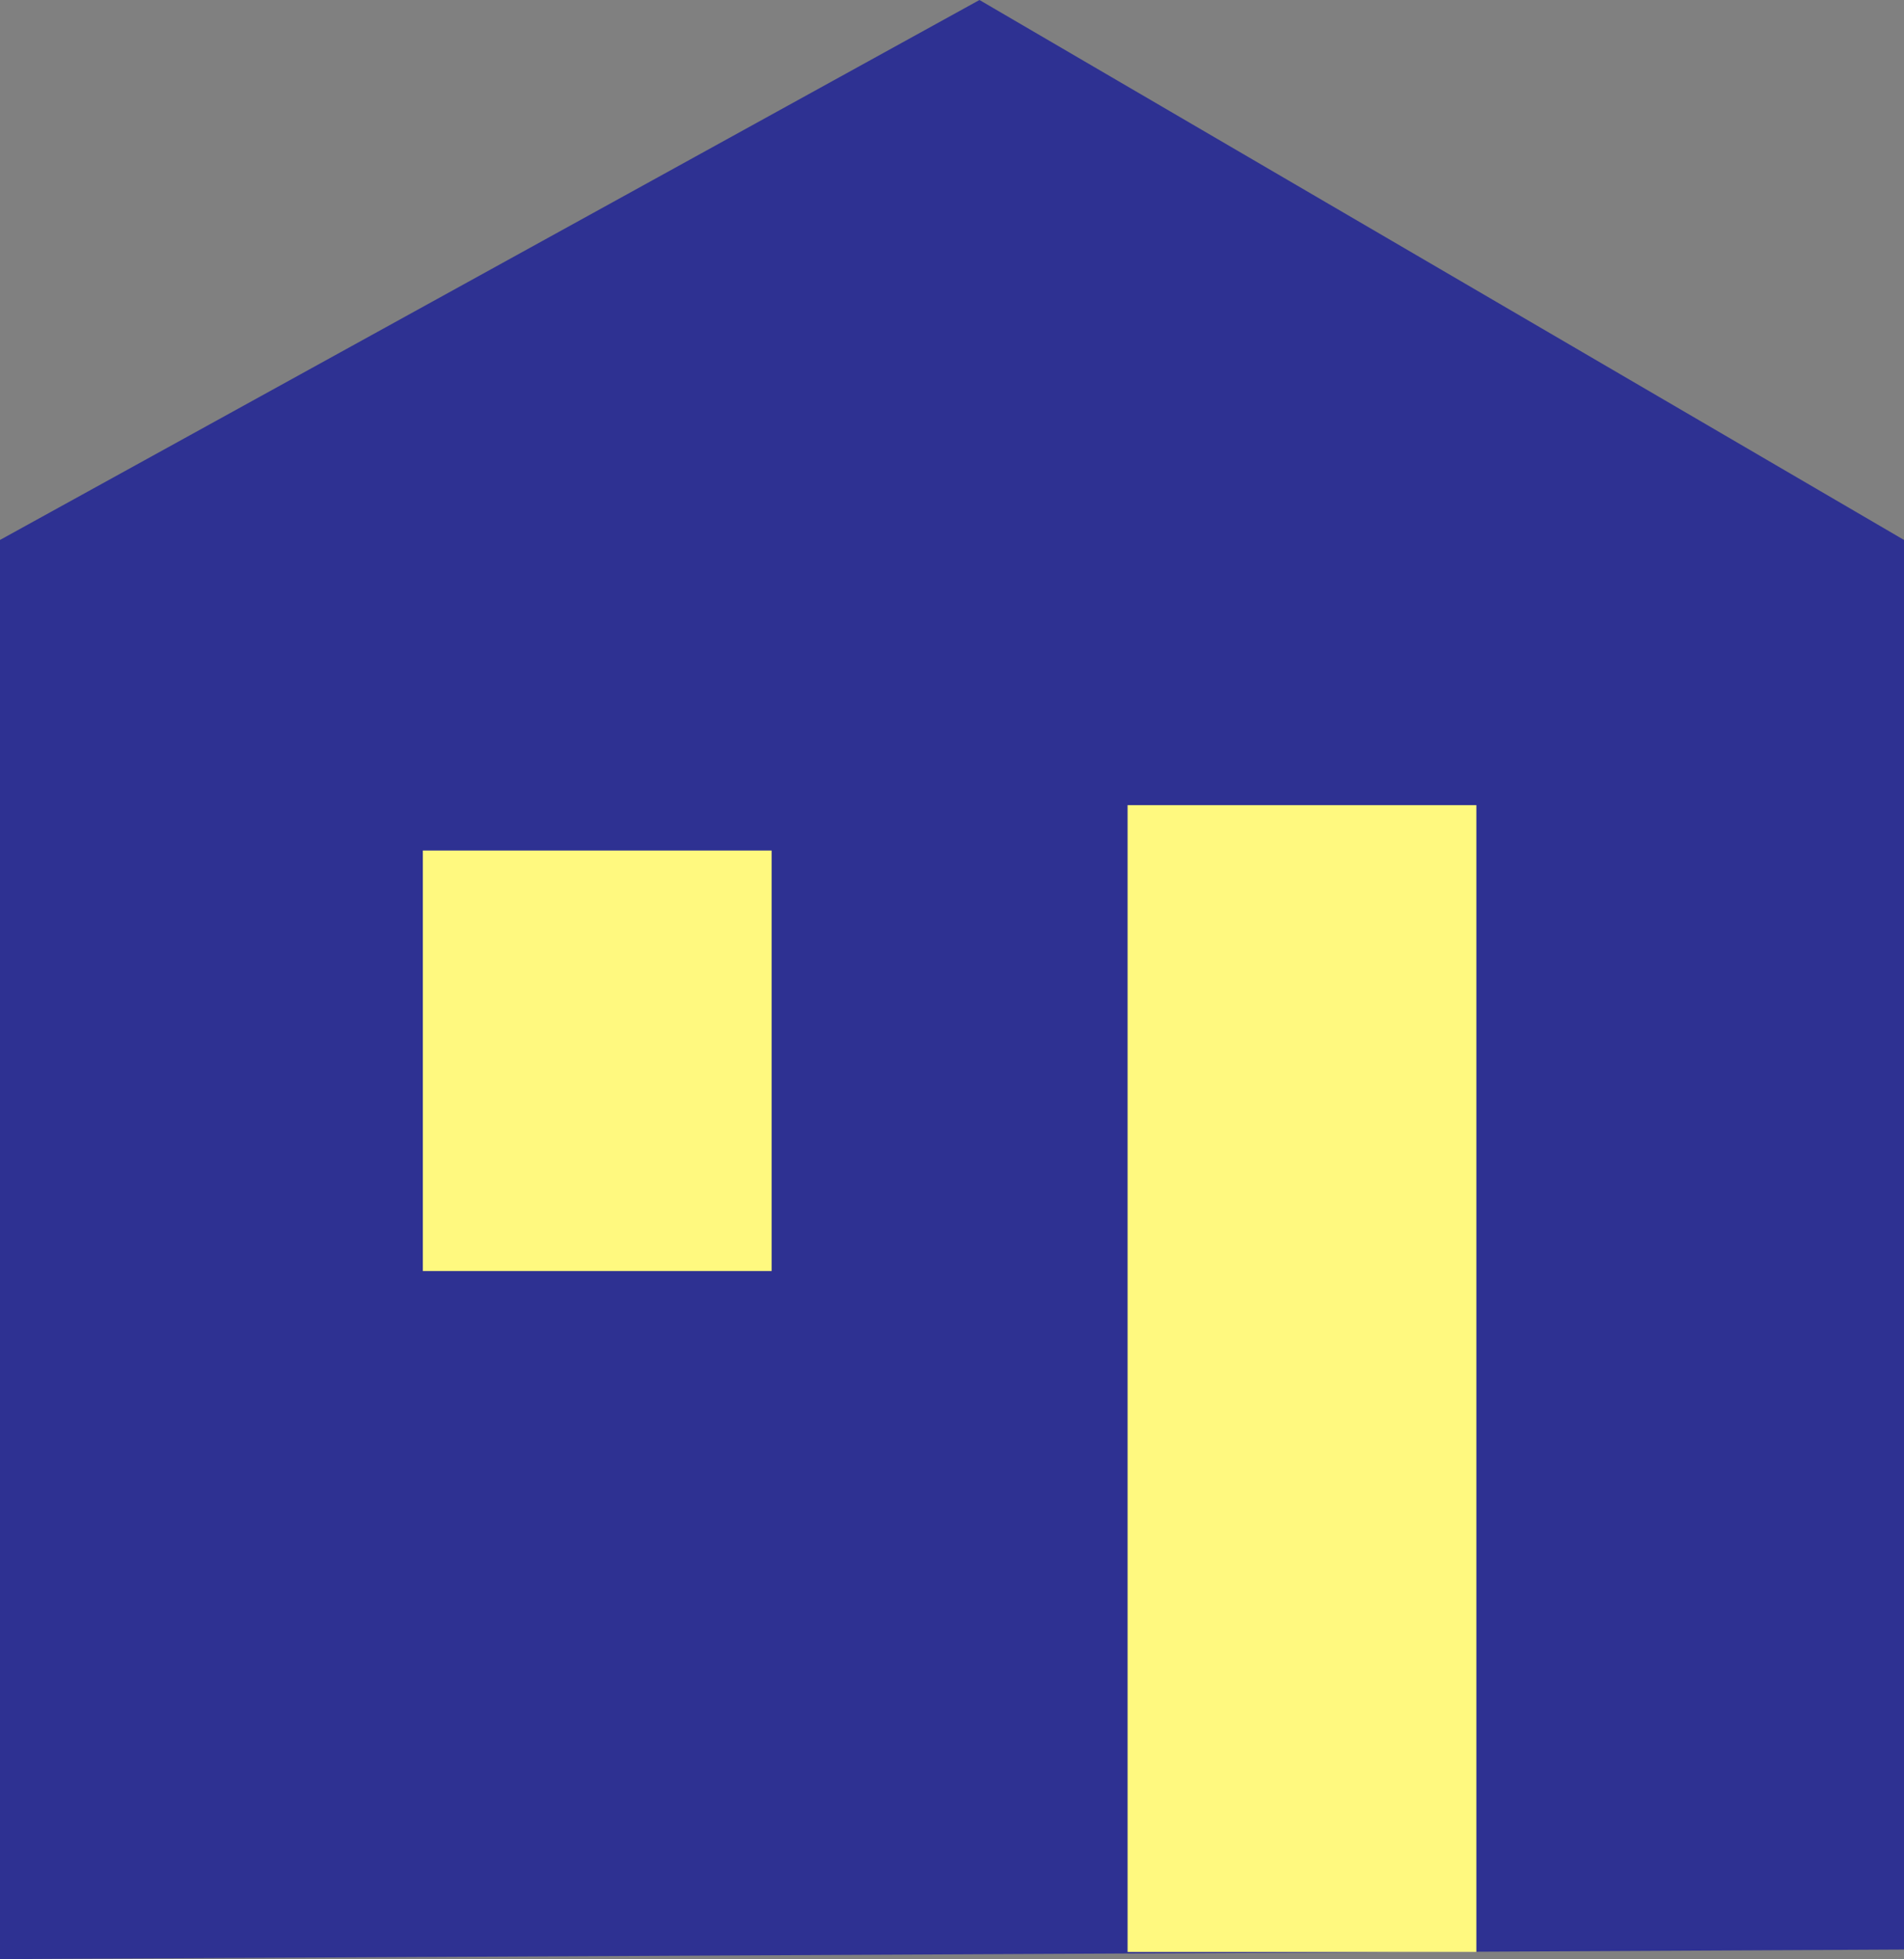 <svg xmlns="http://www.w3.org/2000/svg" width="597.75" height="615"><rect width="100%" height="100%" fill="#808080" stroke="none"/><path fill="#2e3192" fill-rule="evenodd" d="M0 615V169.5L307.5 0l290.25 169.5V612L0 615"/><path fill="#fff97f" fill-rule="evenodd" d="M242.25 399V267h-109.5v132h109.5M463.5 612.75v-360H354v360h109.5"/></svg>
